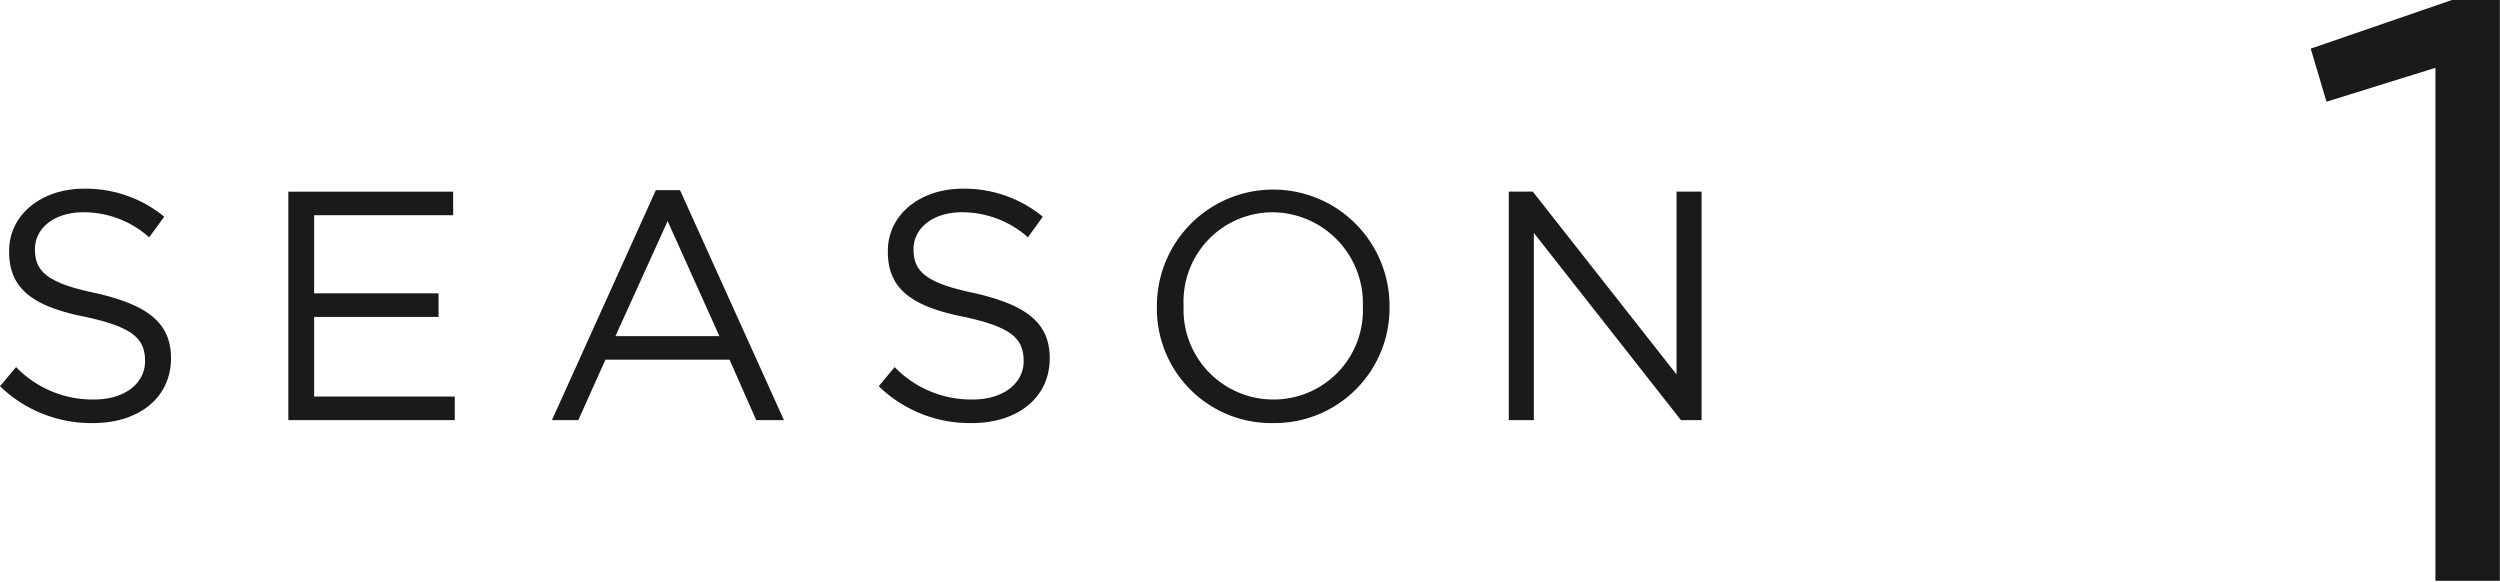 <svg xmlns="http://www.w3.org/2000/svg" width="169.59" height="39.5" viewBox="0 0 169.59 39.5">
<defs>
    <style>
      .cls-1 {
        fill: #1a1a1a;
        fill-rule: evenodd;
      }
    </style>
  </defs>
  <path id="Season" class="cls-1" d="M1347.93,10054h4.37v-39.4h-3.25l-9.58,3.3,1.07,3.6,7.39-2.3v34.8Zm-158.89-10.7c3.07,0,5.28-1.7,5.28-4.4h0c0-2.4-1.59-3.6-5.03-4.4-3.41-.7-4.2-1.5-4.2-3h0c0-1.4,1.28-2.5,3.29-2.5a6.654,6.654,0,0,1,4.46,1.7l1.02-1.4a8.382,8.382,0,0,0-5.44-1.9c-2.93,0-5.08,1.8-5.08,4.2v0.1c0,2.5,1.64,3.7,5.19,4.4,3.25,0.7,4.03,1.5,4.03,3h0c0,1.5-1.37,2.6-3.45,2.6a7.207,7.207,0,0,1-5.3-2.2l-1.09,1.3A8.9,8.9,0,0,0,1189.04,10043.3Zm13.24-.2h11.29v-1.6h-9.54v-5.4h8.44v-1.6h-8.44v-5.3h9.43v-1.6h-11.18v15.5Zm17.88,0h1.79l1.84-4.1h8.42l1.81,4.1h1.88l-7.05-15.6h-1.64Zm4.31-5.7,3.54-7.8,3.51,7.8h-7.05Zm24.18,5.9c3.07,0,5.28-1.7,5.28-4.4h0c0-2.4-1.59-3.6-5.04-4.4-3.4-.7-4.2-1.5-4.2-3h0c0-1.4,1.28-2.5,3.29-2.5a6.7,6.7,0,0,1,4.47,1.7l1.01-1.4a8.375,8.375,0,0,0-5.43-1.9c-2.94,0-5.08,1.8-5.08,4.2v0.1c0,2.5,1.63,3.7,5.19,4.4,3.25,0.7,4.02,1.5,4.02,3h0c0,1.5-1.37,2.6-3.45,2.6a7.207,7.207,0,0,1-5.3-2.2l-1.08,1.3A8.868,8.868,0,0,0,1248.65,10043.3Zm20.42,0a7.8,7.8,0,0,0,7.91-7.9v-0.1a7.89,7.89,0,1,0-15.78.1h0A7.757,7.757,0,0,0,1269.07,10043.3Zm0.04-1.6a6.089,6.089,0,0,1-6.1-6.3v-0.1a6.05,6.05,0,0,1,6.06-6.3,6.174,6.174,0,0,1,6.1,6.4h0A6.05,6.05,0,0,1,1269.11,10041.7Zm15.96,1.4h1.7v-12.7l9.98,12.7h1.4v-15.5h-1.7v12.4l-9.75-12.4h-1.63v15.5Z" transform="translate(-1182.72 -10014.6)"/>
</svg>
